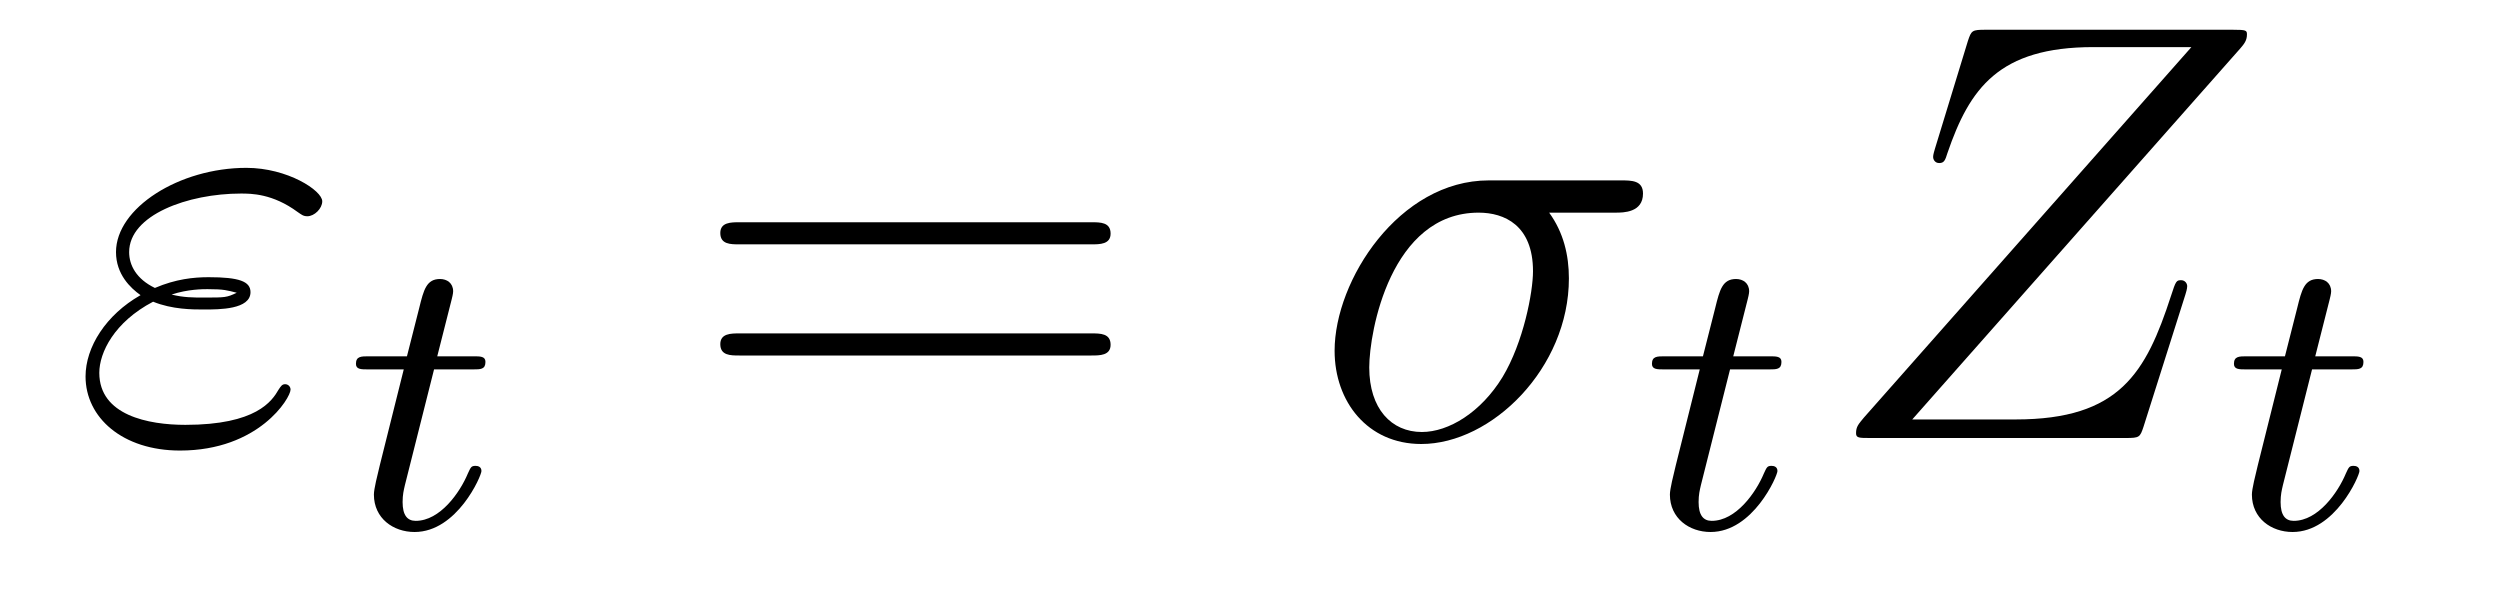 <?xml version='1.0' encoding='UTF-8'?>
<!-- This file was generated by dvisvgm 2.8.1 -->
<svg version='1.1' xmlns='http://www.w3.org/2000/svg' xmlns:xlink='http://www.w3.org/1999/xlink' width='50pt' height='12pt' viewBox='0 -12 50 12'>
<g id='page1'>
<g transform='matrix(1 0 0 -1 -127 651)'>
<path d='M130.062 656.966C130.444 656.81 130.851 656.81 131.078 656.81C131.388 656.81 132.01 656.81 132.01 657.157C132.01 657.372 131.783 657.456 131.173 657.456C130.874 657.456 130.516 657.42 130.098 657.241C129.727 657.42 129.583 657.695 129.583 657.958C129.583 658.699 130.755 659.129 131.819 659.129C132.022 659.129 132.453 659.129 132.954 658.759C133.026 658.711 133.062 658.675 133.146 658.675C133.289 658.675 133.445 658.83 133.445 658.974C133.445 659.189 132.751 659.643 131.927 659.643C130.587 659.643 129.32 658.842 129.32 657.958C129.32 657.515 129.608 657.241 129.811 657.097C129.117 656.703 128.711 656.057 128.711 655.471C128.711 654.647 129.452 653.989 130.6 653.989C132.177 653.989 132.811 655.041 132.811 655.208C132.811 655.268 132.763 655.316 132.703 655.316S132.62 655.28 132.572 655.208C132.441 654.981 132.13 654.503 130.707 654.503C129.966 654.503 128.986 654.694 128.986 655.543C128.986 655.949 129.285 656.559 130.062 656.966ZM130.432 657.109C130.755 657.217 131.066 657.217 131.149 657.217C131.484 657.217 131.544 657.193 131.735 657.145C131.532 657.049 131.508 657.049 131.078 657.049C130.863 657.049 130.671 657.049 130.432 657.109Z'/>
<path d='M135.681 655.612H136.462C136.613 655.612 136.709 655.612 136.709 655.763C136.709 655.874 136.605 655.874 136.47 655.874H135.745L136.032 657.006C136.063 657.125 136.063 657.165 136.063 657.173C136.063 657.341 135.936 657.42 135.801 657.42C135.53 657.42 135.474 657.205 135.386 656.847L135.139 655.874H134.374C134.223 655.874 134.119 655.874 134.119 655.723C134.119 655.612 134.223 655.612 134.358 655.612H135.075L134.597 653.699C134.549 653.5 134.478 653.221 134.478 653.109C134.478 652.631 134.868 652.36 135.291 652.36C136.143 652.36 136.629 653.484 136.629 653.579C136.629 653.667 136.557 653.683 136.51 653.683C136.422 653.683 136.414 653.651 136.358 653.532C136.199 653.149 135.801 652.583 135.314 652.583C135.147 652.583 135.052 652.695 135.052 652.958C135.052 653.109 135.075 653.197 135.099 653.301L135.681 655.612Z'/>
<path d='M148.829 658.113C148.996 658.113 149.212 658.113 149.212 658.328C149.212 658.555 149.008 658.555 148.829 658.555H141.788C141.621 658.555 141.406 658.555 141.406 658.34C141.406 658.113 141.609 658.113 141.788 658.113H148.829ZM148.829 655.89C148.996 655.89 149.212 655.89 149.212 656.105C149.212 656.332 149.008 656.332 148.829 656.332H141.788C141.621 656.332 141.406 656.332 141.406 656.117C141.406 655.89 141.609 655.89 141.788 655.89H148.829Z'/>
<path d='M159.31 658.747C159.465 658.747 159.86 658.747 159.86 659.129C159.86 659.392 159.633 659.392 159.417 659.392H156.776C154.983 659.392 153.692 657.396 153.692 655.985C153.692 654.969 154.349 654.12 155.425 654.12C156.835 654.12 158.378 655.639 158.378 657.432C158.378 657.898 158.27 658.352 157.983 658.747H159.31ZM155.437 654.36C154.827 654.36 154.385 654.826 154.385 655.651C154.385 656.368 154.815 658.747 156.573 658.747C157.086 658.747 157.66 658.496 157.66 657.575C157.66 657.157 157.469 656.152 157.051 655.459C156.62 654.754 155.975 654.36 155.437 654.36Z'/>
<path d='M161.601 655.612H162.382C162.533 655.612 162.629 655.612 162.629 655.763C162.629 655.874 162.525 655.874 162.39 655.874H161.665L161.952 657.006C161.983 657.125 161.983 657.165 161.983 657.173C161.983 657.341 161.856 657.42 161.721 657.42C161.45 657.42 161.394 657.205 161.306 656.847L161.059 655.874H160.294C160.143 655.874 160.039 655.874 160.039 655.723C160.039 655.612 160.143 655.612 160.278 655.612H160.995L160.517 653.699C160.469 653.5 160.398 653.221 160.398 653.109C160.398 652.631 160.788 652.36 161.211 652.36C162.063 652.36 162.549 653.484 162.549 653.579C162.549 653.667 162.477 653.683 162.43 653.683C162.342 653.683 162.334 653.651 162.278 653.532C162.119 653.149 161.721 652.583 161.234 652.583C161.067 652.583 160.972 652.695 160.972 652.958C160.972 653.109 160.995 653.197 161.019 653.301L161.601 655.612Z'/>
<path d='M171.808 662.034C171.88 662.118 171.939 662.189 171.939 662.309C171.939 662.393 171.927 662.405 171.653 662.405H166.715C166.441 662.405 166.428 662.393 166.357 662.178L165.699 660.026C165.663 659.906 165.663 659.882 165.663 659.858C165.663 659.811 165.699 659.739 165.783 659.739C165.879 659.739 165.903 659.787 165.95 659.942C166.393 661.233 166.978 662.058 168.867 662.058H170.828L164.277 654.647C164.169 654.515 164.121 654.467 164.121 654.336C164.121 654.24 164.181 654.24 164.408 654.24H169.513C169.788 654.24 169.8 654.252 169.871 654.467L170.708 657.109C170.72 657.145 170.744 657.228 170.744 657.276C170.744 657.336 170.696 657.396 170.624 657.396C170.529 657.396 170.517 657.384 170.421 657.085C169.919 655.543 169.393 654.611 167.313 654.611H165.245L171.808 662.034Z'/>
<path d='M173.241 655.612H174.022C174.173 655.612 174.269 655.612 174.269 655.763C174.269 655.874 174.165 655.874 174.03 655.874H173.305L173.592 657.006C173.623 657.125 173.623 657.165 173.623 657.173C173.623 657.341 173.496 657.42 173.361 657.42C173.09 657.42 173.034 657.205 172.946 656.847L172.699 655.874H171.934C171.783 655.874 171.679 655.874 171.679 655.723C171.679 655.612 171.783 655.612 171.918 655.612H172.635L172.157 653.699C172.109 653.5 172.038 653.221 172.038 653.109C172.038 652.631 172.428 652.36 172.851 652.36C173.703 652.36 174.189 653.484 174.189 653.579C174.189 653.667 174.117 653.683 174.07 653.683C173.982 653.683 173.974 653.651 173.918 653.532C173.759 653.149 173.361 652.583 172.874 652.583C172.707 652.583 172.612 652.695 172.612 652.958C172.612 653.109 172.635 653.197 172.659 653.301L173.241 655.612Z'/>
</g>
</g>
</svg>
